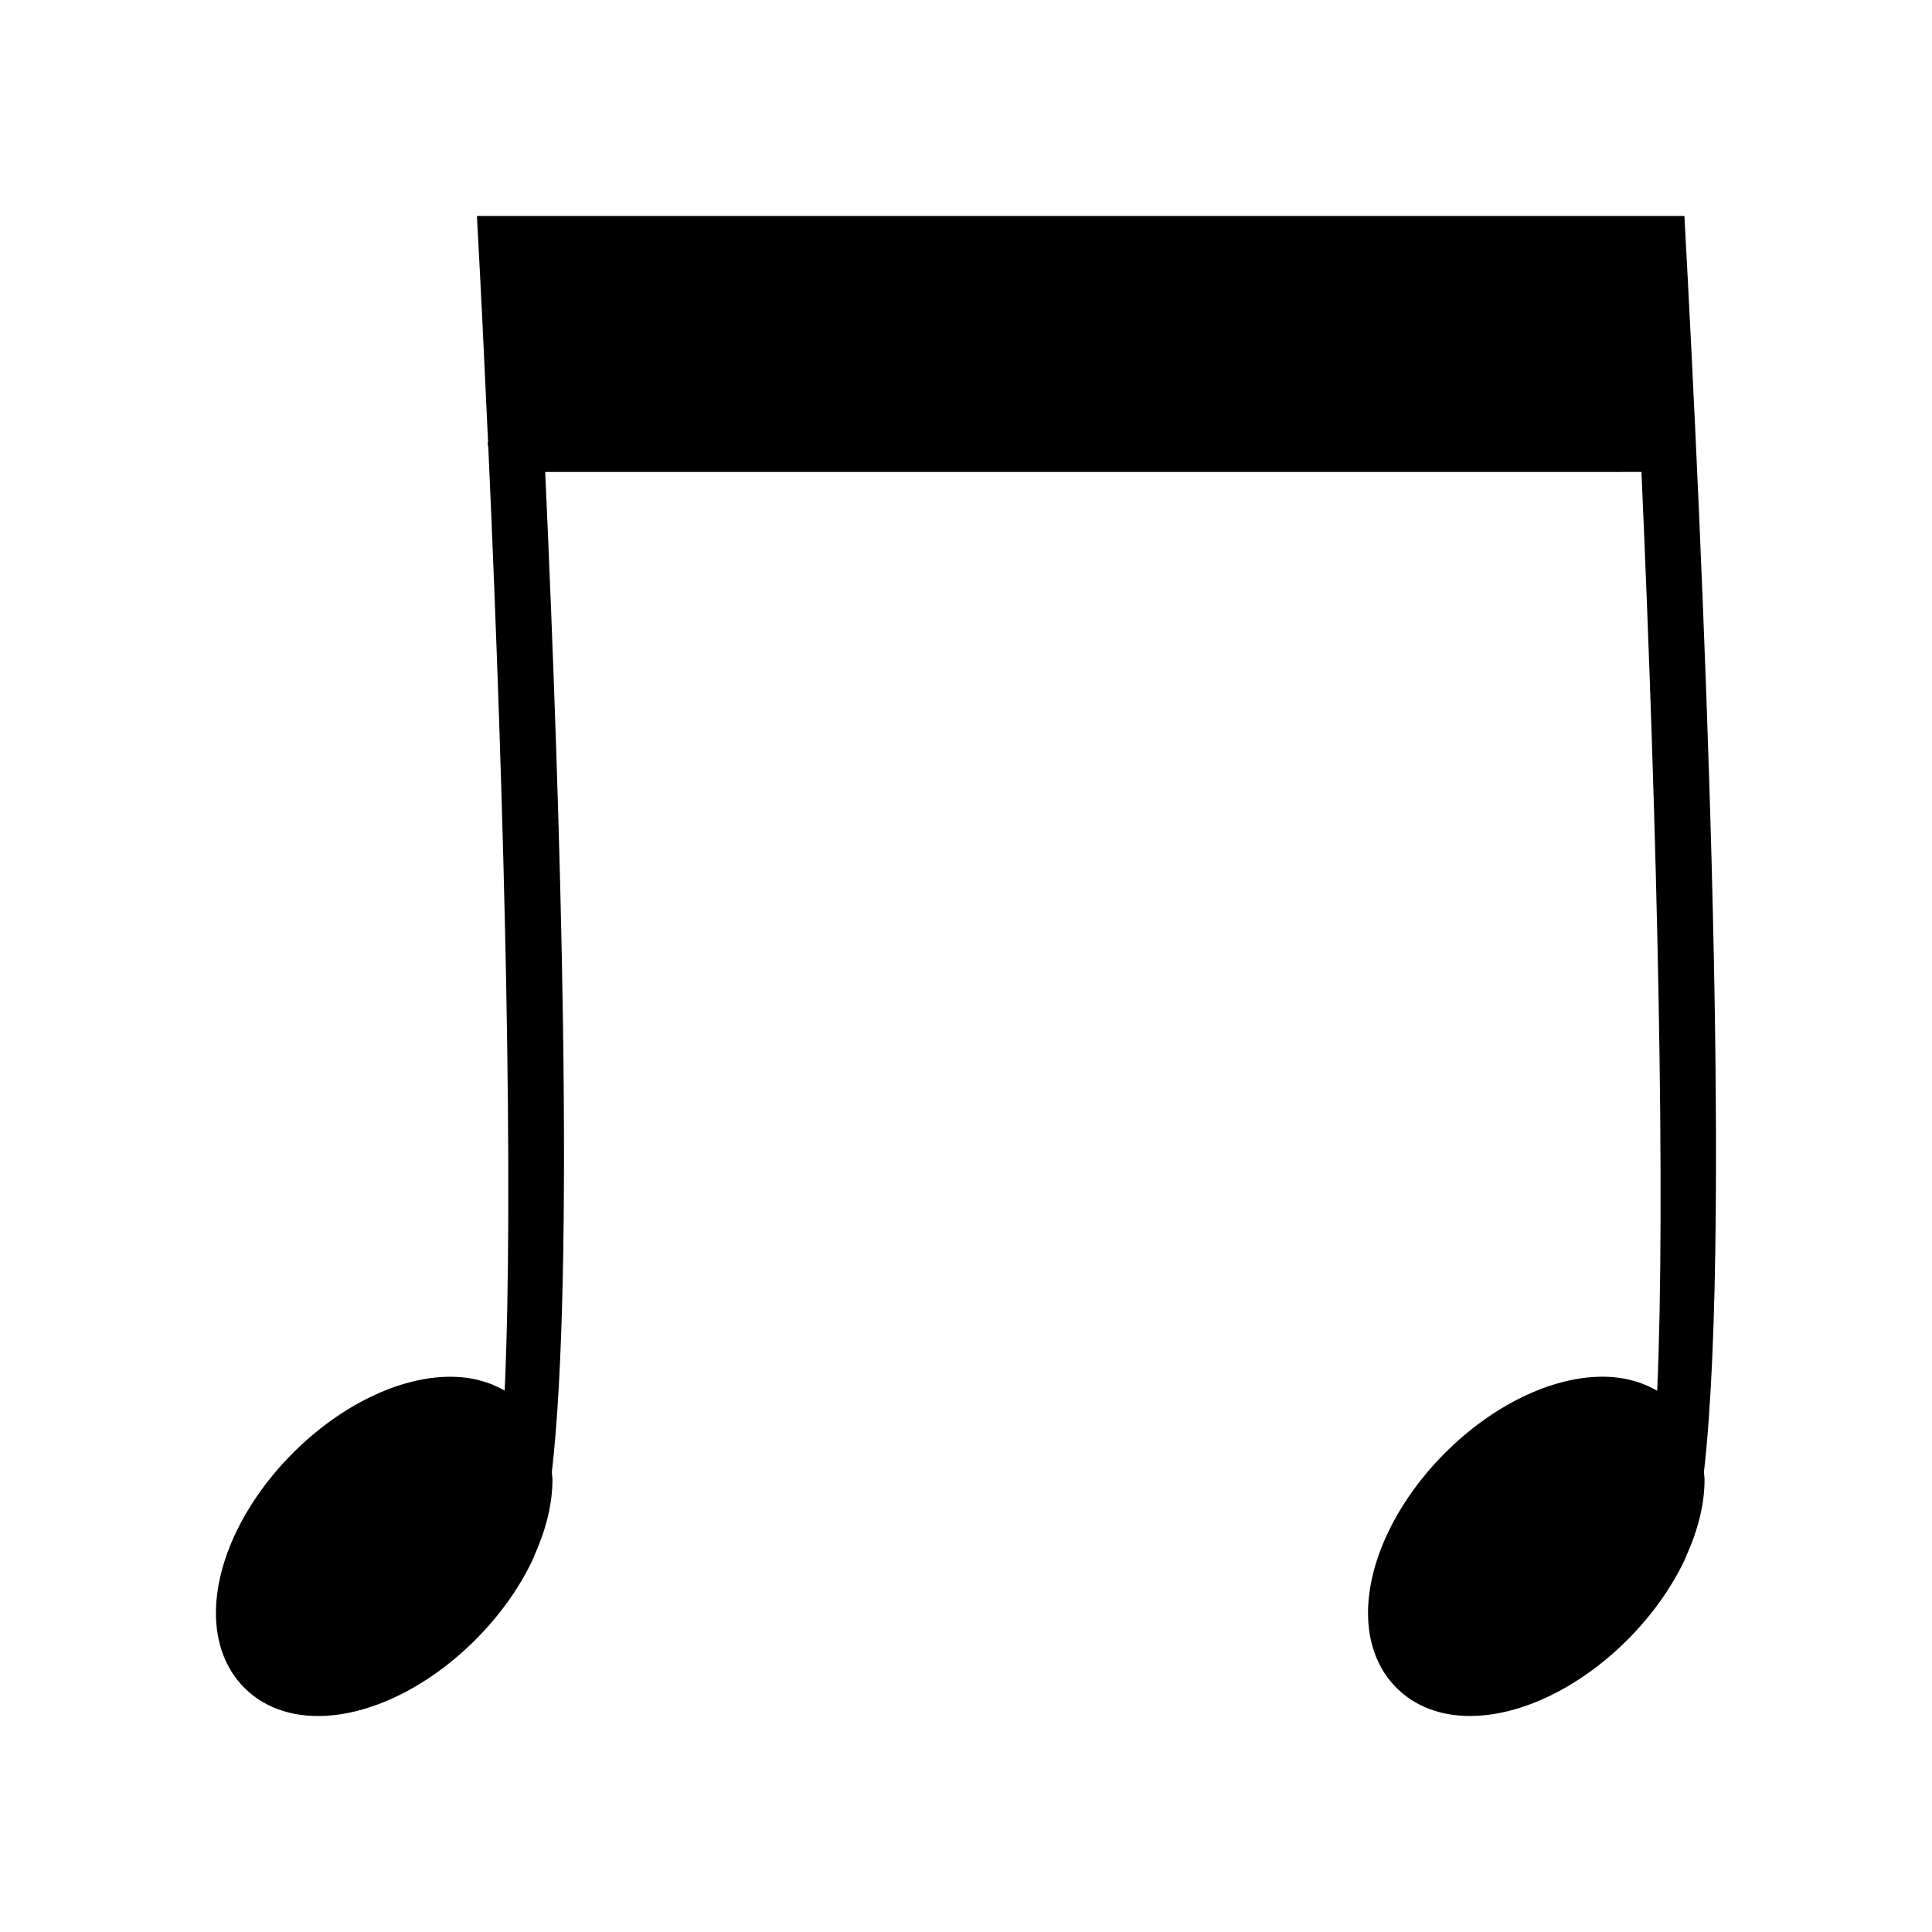 <?xml version="1.0" encoding="UTF-8"?>
<!-- Uploaded to: SVG Repo, www.svgrepo.com, Generator: SVG Repo Mixer Tools -->
<svg fill="#000000" width="800px" height="800px" version="1.1" viewBox="144 144 512 512" xmlns="http://www.w3.org/2000/svg">
 <path d="m590.39 201.23h-320c1.062 19.508 2.055 40.133 2.953 59.859-0.008 0.172-0.102 0.316-0.102 0.496 0 0.277 0.125 0.512 0.156 0.781 4.527 99.984 6.715 198.17 4.344 250.15-4.109-2.363-8.941-3.668-14.375-3.668-13.555 0-29.207 7.613-41.879 20.355-12.691 12.77-20.27 28.566-20.262 42.266 0 8.004 2.598 14.848 7.496 19.781 4.879 4.914 11.645 7.512 19.547 7.512 13.555 0 29.207-7.613 41.879-20.355 6.352-6.391 11.422-13.547 14.902-20.812 0.262-0.496 0.504-1.164 0.746-1.77 2.953-6.676 4.613-13.398 4.613-19.68 0-0.684-0.125-1.309-0.164-1.977 6.109-52.922 2.379-174-1.762-265.09l290.52-0.008c4.328 97.77 6.391 192.86 4.172 243.5-4.133-2.402-9.012-3.731-14.492-3.731-13.547 0-29.207 7.613-41.879 20.348-12.691 12.77-20.262 28.566-20.262 42.266-0.008 8.004 2.59 14.855 7.484 19.789 4.879 4.914 11.645 7.512 19.547 7.512 13.555 0 29.215-7.613 41.887-20.355 6.375-6.414 11.453-13.594 14.934-20.891 0.172-0.332 0.324-0.789 0.488-1.164 3.102-6.848 4.84-13.762 4.84-20.215 0-0.691-0.125-1.332-0.164-2.008 7.816-67.891-0.551-247.99-5.172-332.89z"/>
</svg>